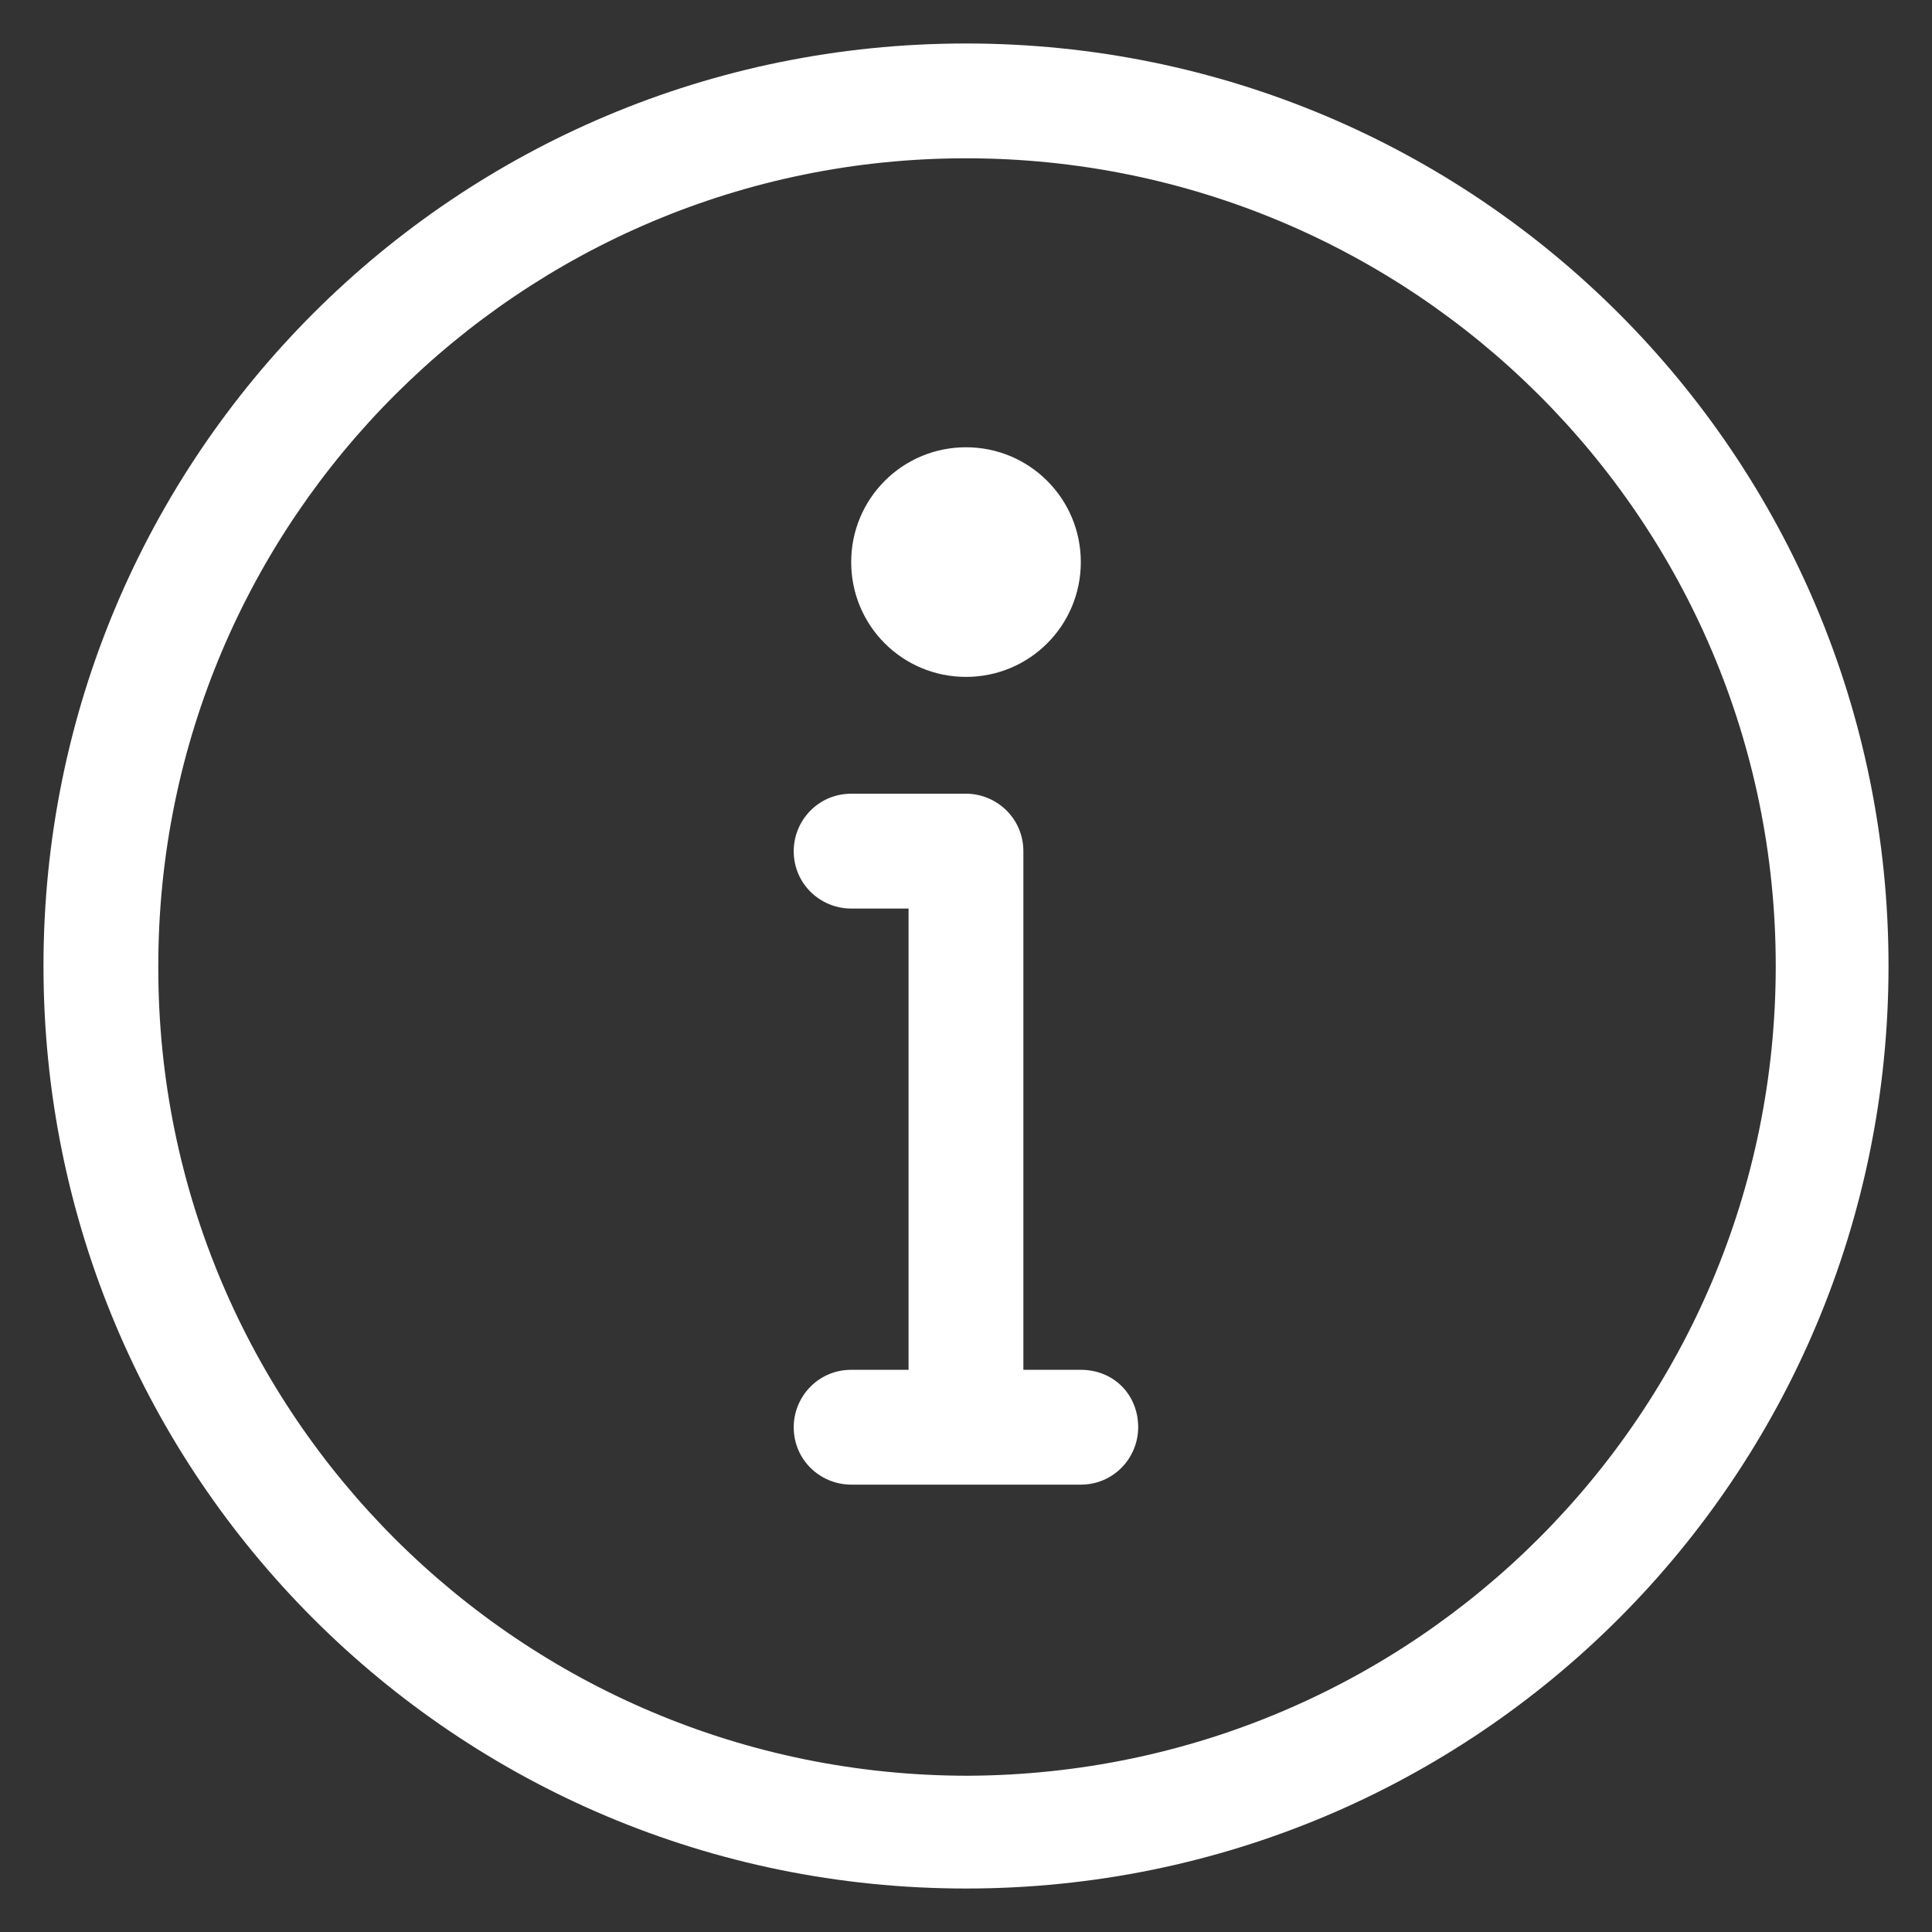 <svg xmlns="http://www.w3.org/2000/svg" xmlns:xlink="http://www.w3.org/1999/xlink" width="100" zoomAndPan="magnify" viewBox="0 0 75 75" height="100" preserveAspectRatio="xMidYMid meet" version="1.0"><rect x="0" y="0" width="75" height="75" fill="#333333" stroke="none"/><defs><clipPath id="2d4ce011be"><path d="M 1.688 1.688 L 73.688 1.688 L 73.688 73.688 L 1.688 73.688 Z M 1.688 1.688 " clip-rule="nonzero"/></clipPath></defs><g clip-path="url(#2d4ce011be)"><path fill="#ffffff" d="M 39.727 33.043 C 39.727 33.043 39.727 33.121 39.727 33.121 C 39.727 33.043 39.727 33.043 39.727 33.043 Z M 73.312 37.5 C 73.312 57.316 57.316 73.312 37.5 73.312 C 17.684 73.312 1.688 57.316 1.688 37.5 C 1.688 17.684 17.684 1.688 37.5 1.688 C 57.316 1.688 73.312 17.684 73.312 37.5 Z M 68.934 37.5 C 68.934 20.148 54.848 6.145 37.5 6.145 C 20.23 6.145 6.145 20.148 6.145 37.5 C 6.145 37.5 6.145 37.578 6.145 37.578 C 6.145 54.926 20.23 68.934 37.578 68.934 C 54.926 68.855 68.934 54.848 68.934 37.5 Z M 37.5 26.277 C 39.965 26.277 41.957 24.289 41.957 21.82 C 41.957 19.355 39.965 17.363 37.5 17.363 C 35.031 17.363 33.043 19.355 33.043 21.82 C 33.043 24.289 35.031 26.277 37.5 26.277 Z M 41.957 53.176 L 39.727 53.176 L 39.727 33.199 C 39.727 33.199 39.727 33.121 39.727 33.121 C 39.727 33.121 39.727 33.043 39.727 33.043 C 39.727 33.043 39.727 33.121 39.727 33.121 C 39.727 33.121 39.727 33.043 39.727 33.043 C 39.727 31.77 38.691 30.812 37.5 30.812 L 33.043 30.812 C 31.77 30.812 30.812 31.848 30.812 33.043 C 30.812 34.316 31.848 35.27 33.043 35.27 L 35.27 35.27 L 35.27 53.176 L 33.043 53.176 C 31.77 53.176 30.812 54.211 30.812 55.406 C 30.812 56.68 31.848 57.633 33.043 57.633 L 41.957 57.633 C 43.23 57.633 44.184 56.598 44.184 55.406 C 44.184 54.133 43.23 53.176 41.957 53.176 Z M 41.957 53.176 " fill-opacity="1" fill-rule="nonzero"/></g></svg>